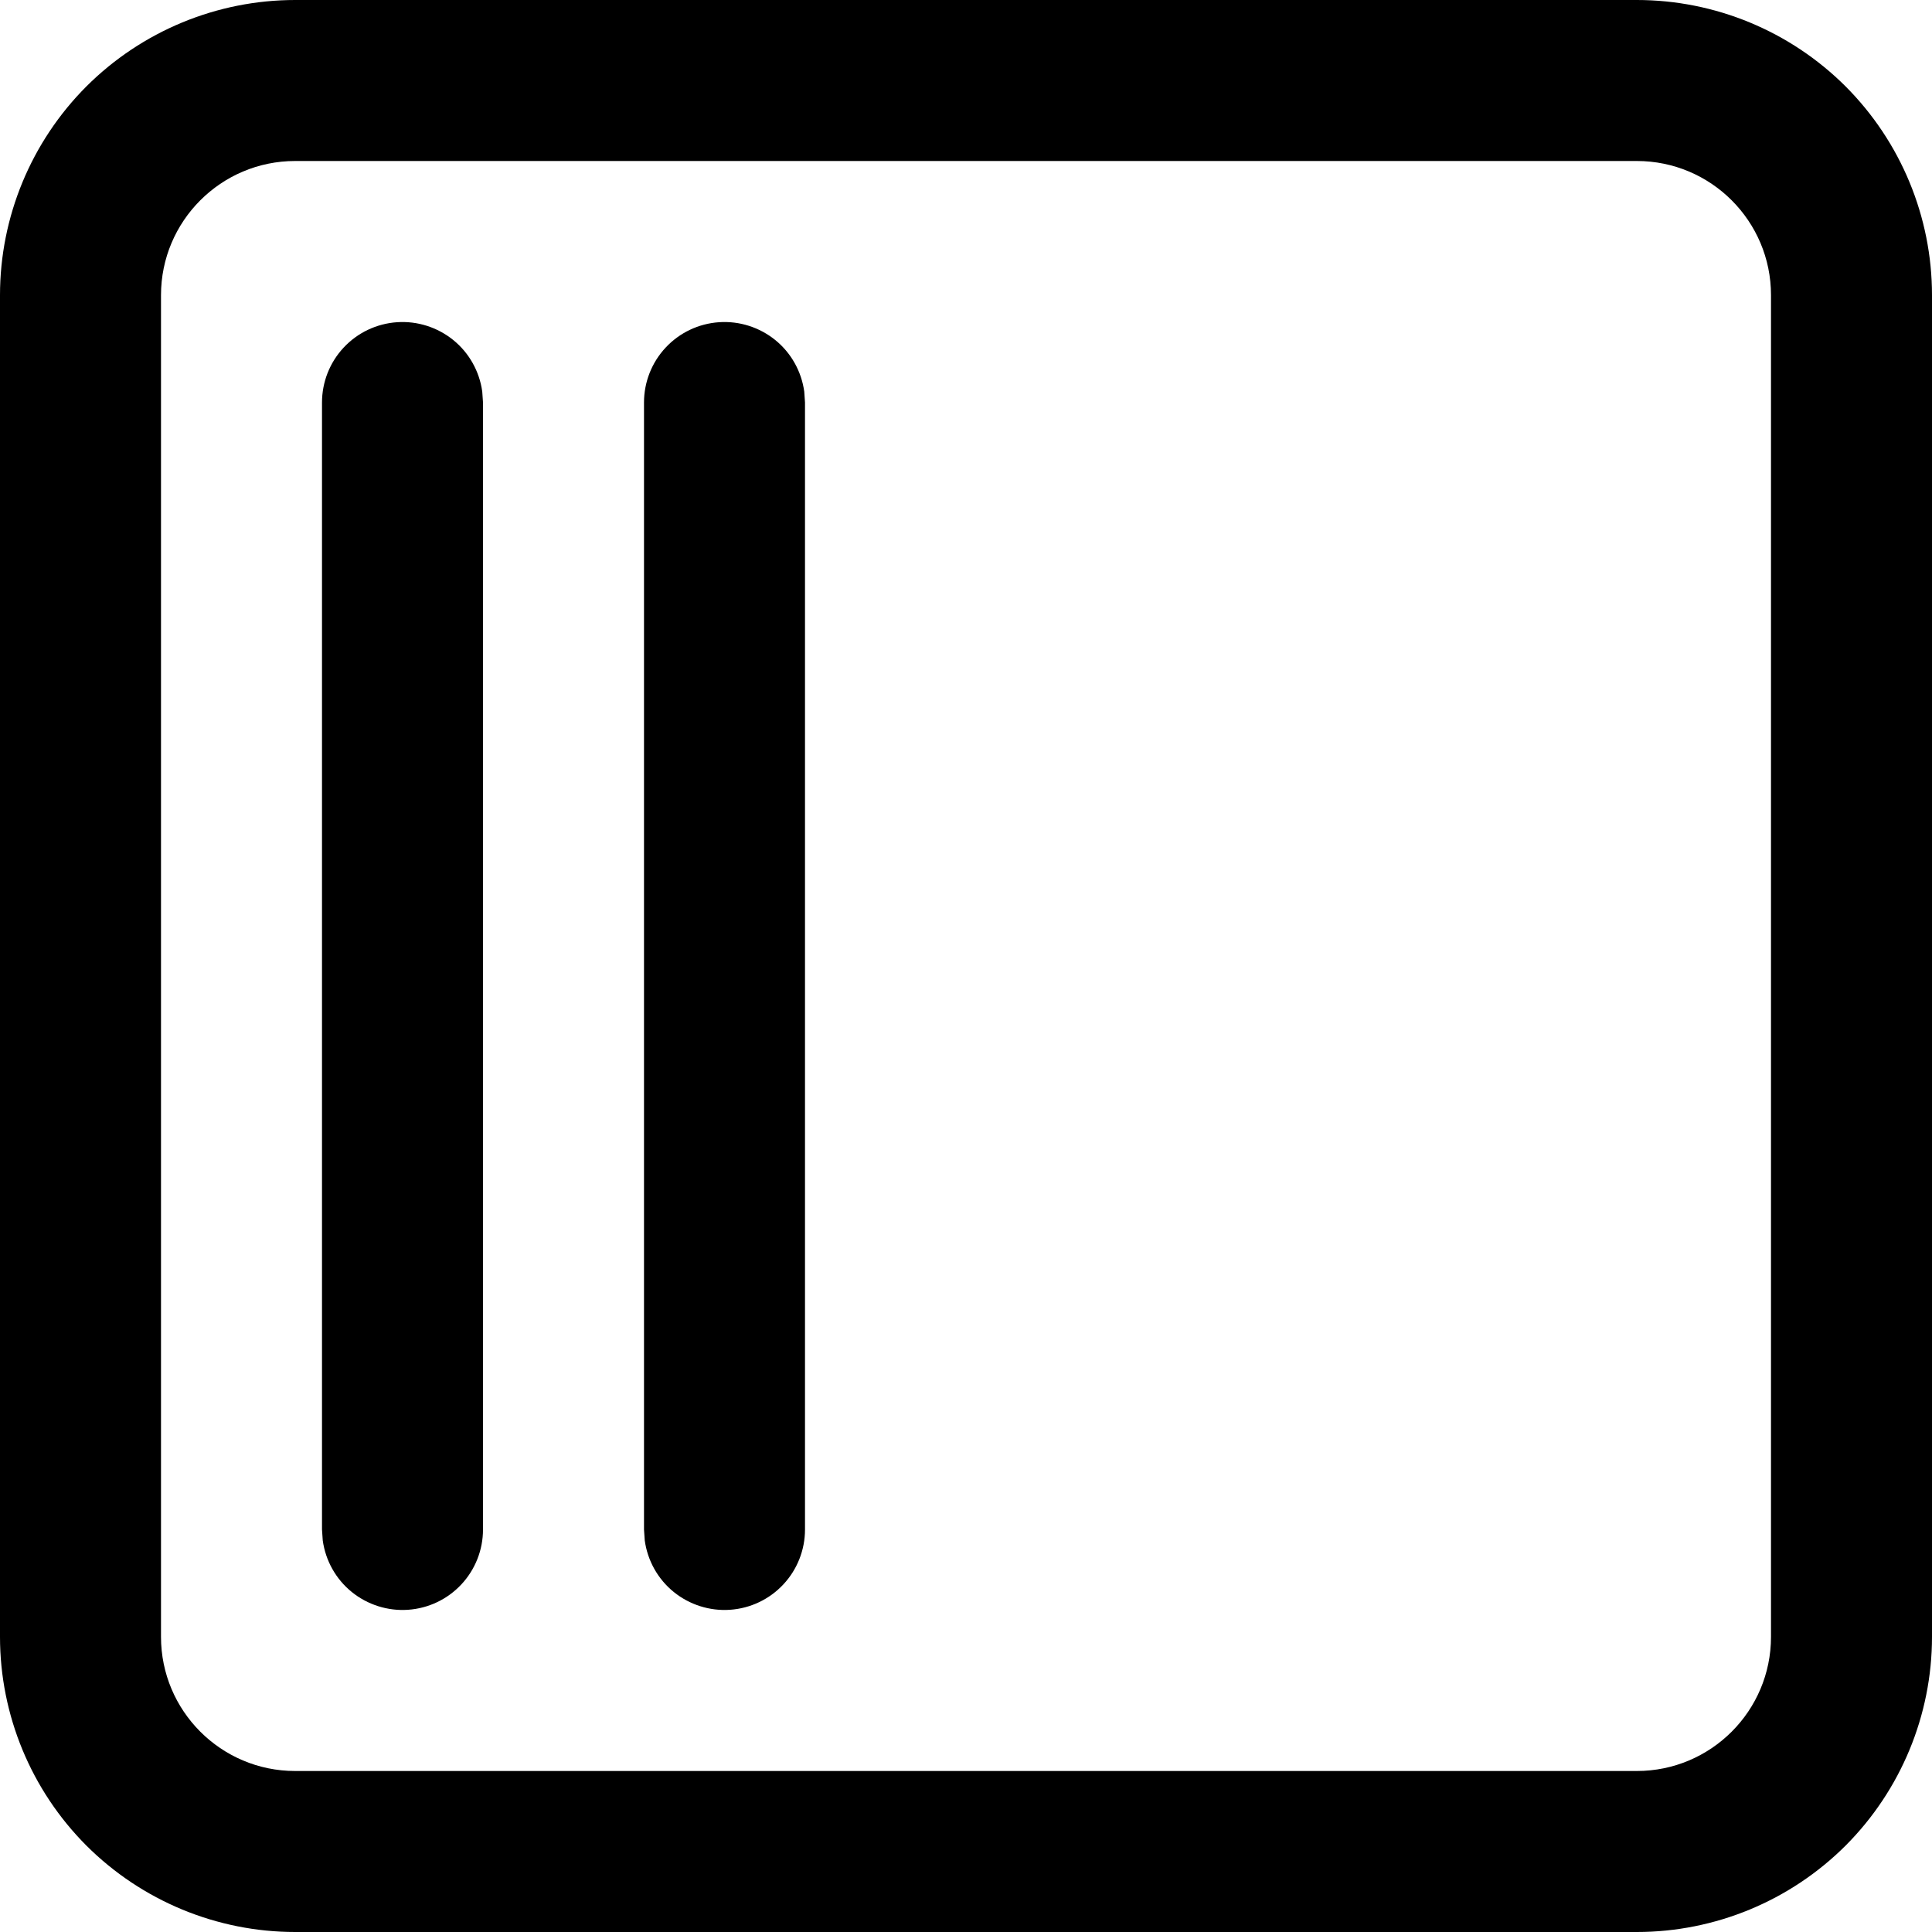 <svg width="18" height="18" viewBox="0 0 18 18" fill="none" xmlns="http://www.w3.org/2000/svg">
<path d="M7.5 3.75V14.25C7.5 14.44 7.428 14.623 7.298 14.762C7.168 14.901 6.991 14.985 6.801 14.998C6.612 15.011 6.424 14.951 6.277 14.832C6.129 14.712 6.033 14.54 6.007 14.352L6 14.25V3.75C6 3.56 6.072 3.377 6.202 3.238C6.332 3.099 6.509 3.015 6.699 3.002C6.888 2.989 7.076 3.049 7.223 3.168C7.371 3.288 7.467 3.46 7.493 3.648L7.5 3.75ZM4.5 14.25V3.75L4.493 3.648C4.467 3.46 4.371 3.288 4.223 3.168C4.076 3.049 3.888 2.989 3.699 3.002C3.509 3.015 3.332 3.099 3.202 3.238C3.072 3.377 3 3.56 3 3.75V14.25L3.007 14.352C3.033 14.54 3.129 14.712 3.277 14.832C3.424 14.951 3.612 15.011 3.801 14.998C3.991 14.985 4.168 14.901 4.298 14.762C4.428 14.623 4.5 14.44 4.5 14.25ZM15.25 18C15.979 18 16.679 17.71 17.195 17.195C17.71 16.679 18 15.979 18 15.25V2.75C18 2.021 17.71 1.321 17.195 0.805C16.679 0.29 15.979 0 15.25 0H2.75C2.021 0 1.321 0.29 0.805 0.805C0.29 1.321 0 2.021 0 2.75V15.25C0 15.979 0.29 16.679 0.805 17.195C1.321 17.71 2.021 18 2.75 18H15.25ZM16.5 2.75V15.25C16.5 15.94 15.94 16.5 15.25 16.5H2.75C2.06 16.5 1.5 15.94 1.5 15.25V2.75C1.5 2.06 2.06 1.5 2.75 1.5H15.25C15.94 1.5 16.5 2.06 16.5 2.75Z" fill="black"/>
</svg>
